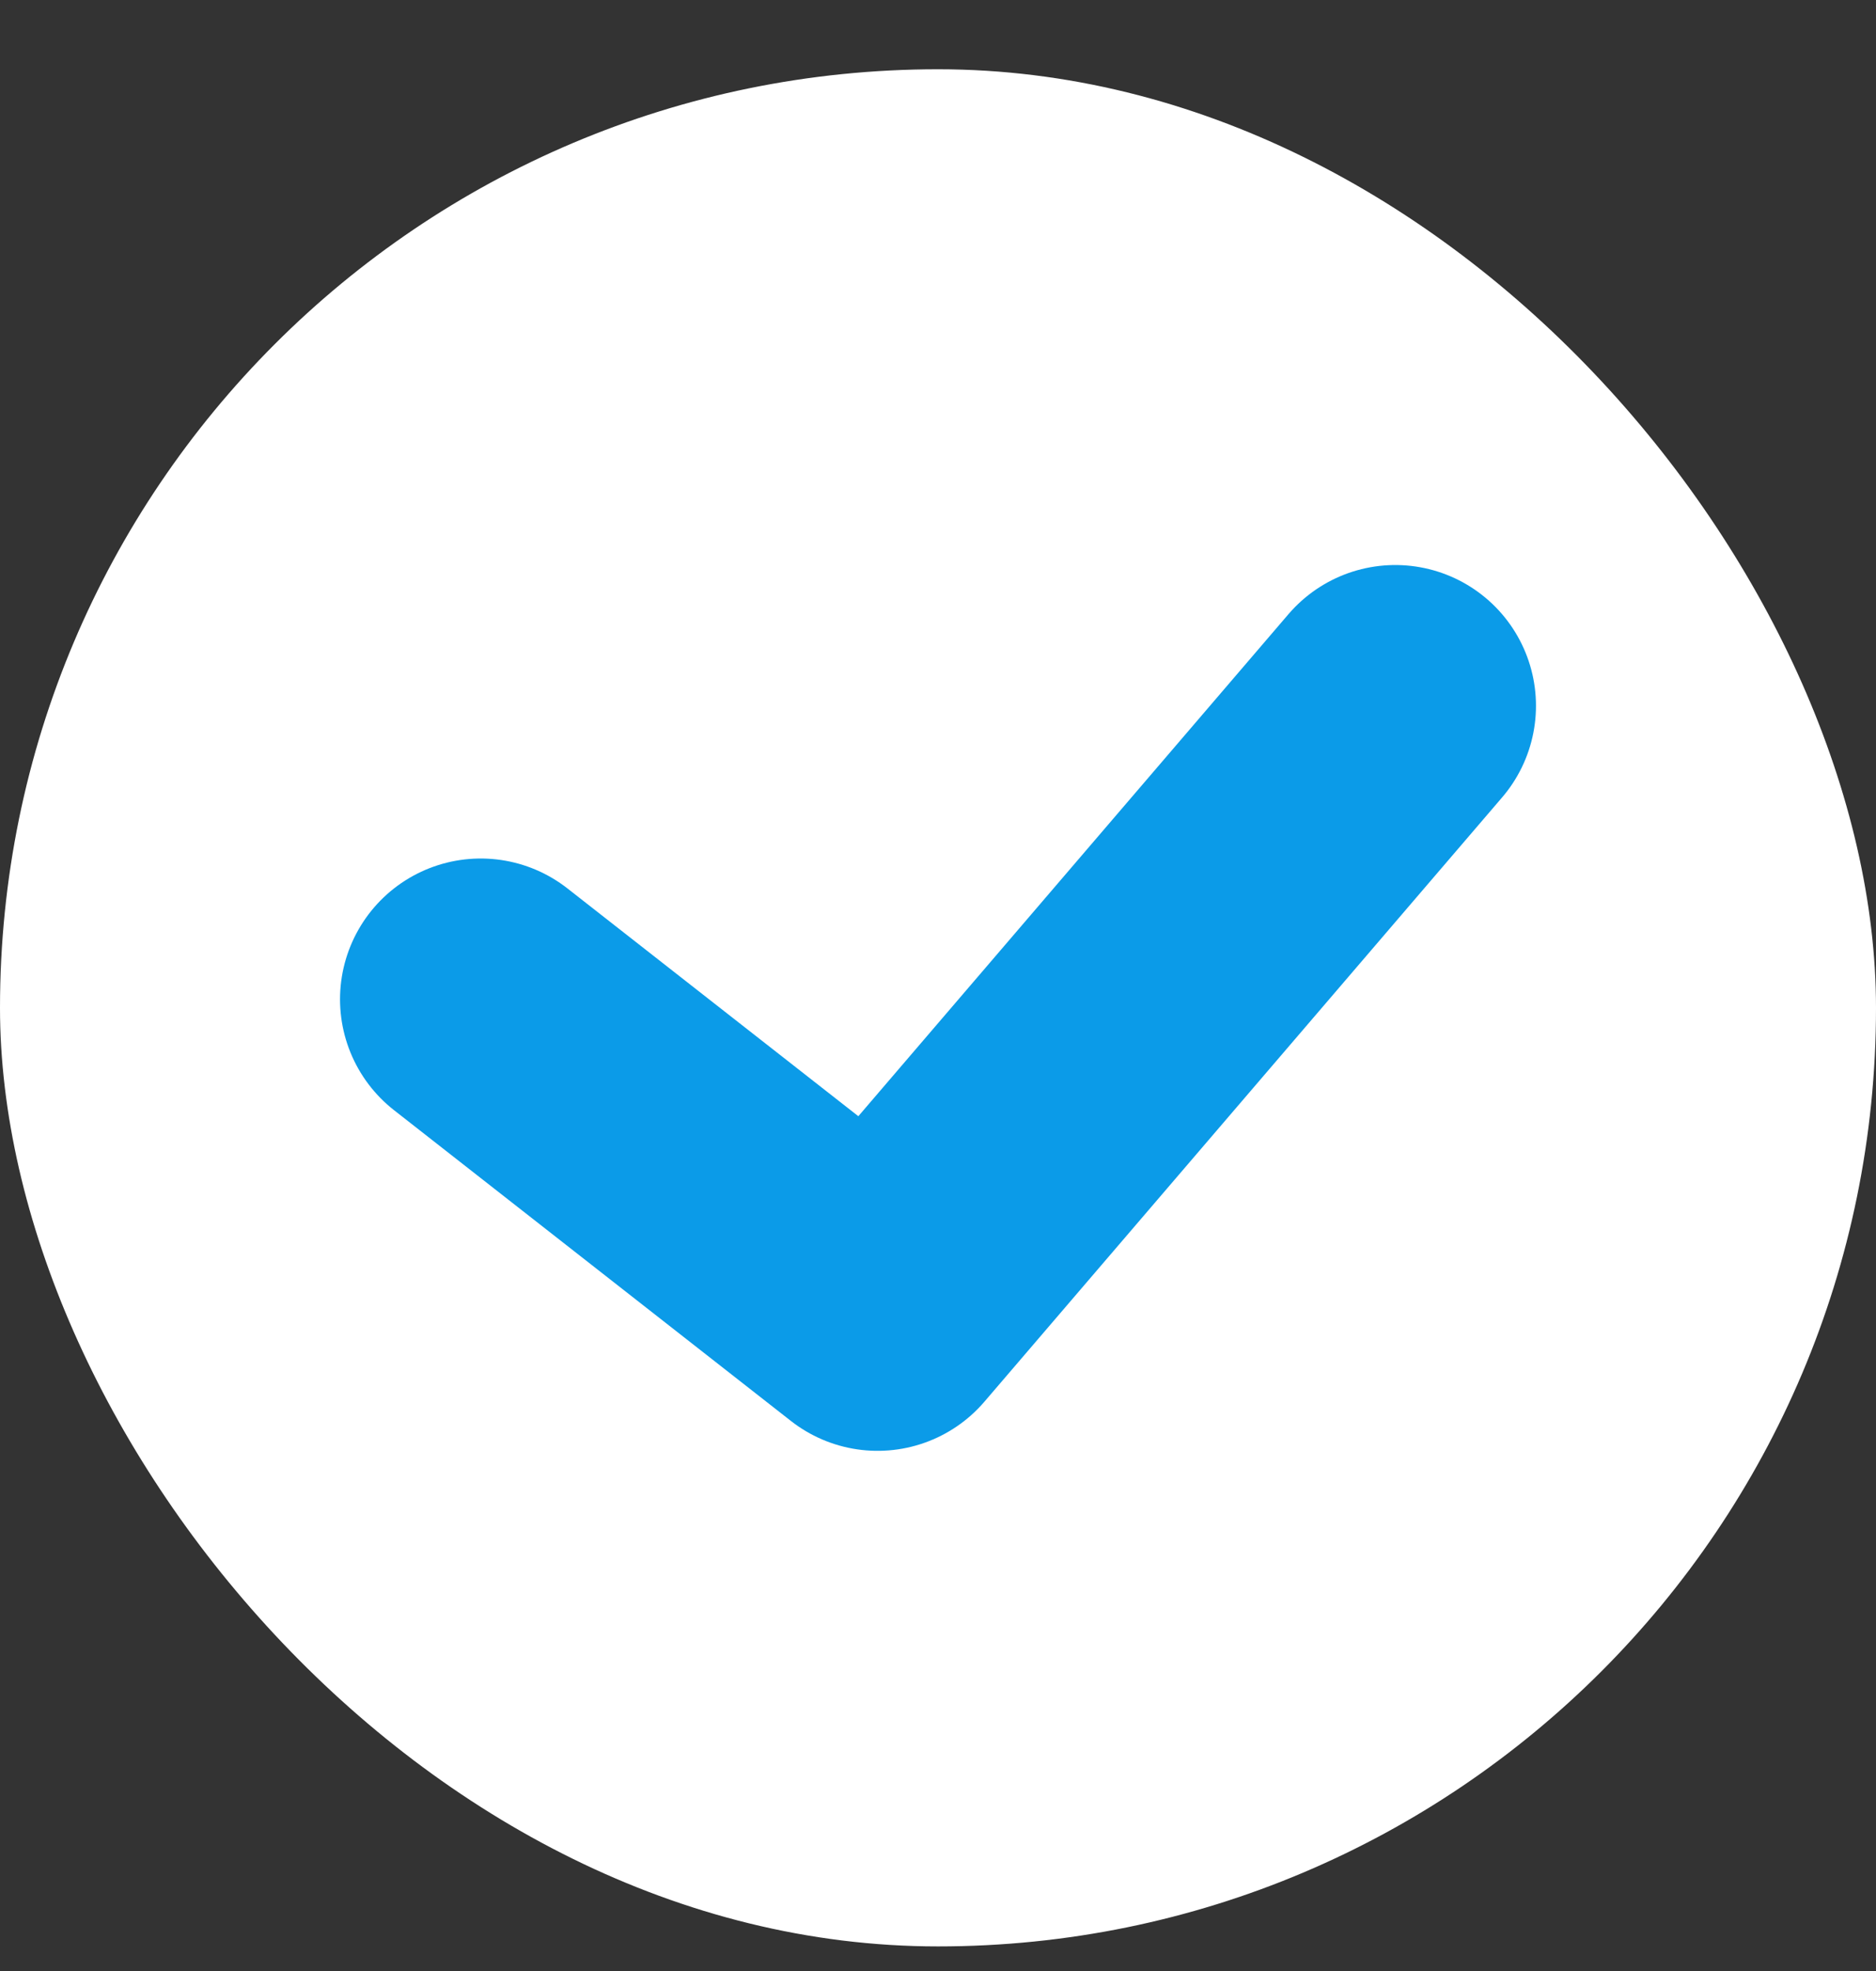 <svg width="20" height="21" viewBox="0 0 20 21" fill="none" xmlns="http://www.w3.org/2000/svg">
<rect x="0" y="0" width="20" height="21" fill="#333333" stroke="none"/>
<rect y="0.738" width="20" height="20" rx="10" fill="white"/>
<path d="M5.125 10.647L9.356 13.958L14.875 7.52" stroke="#0B9BE8" stroke-width="3" stroke-linecap="round" stroke-linejoin="round"/>
</svg>
